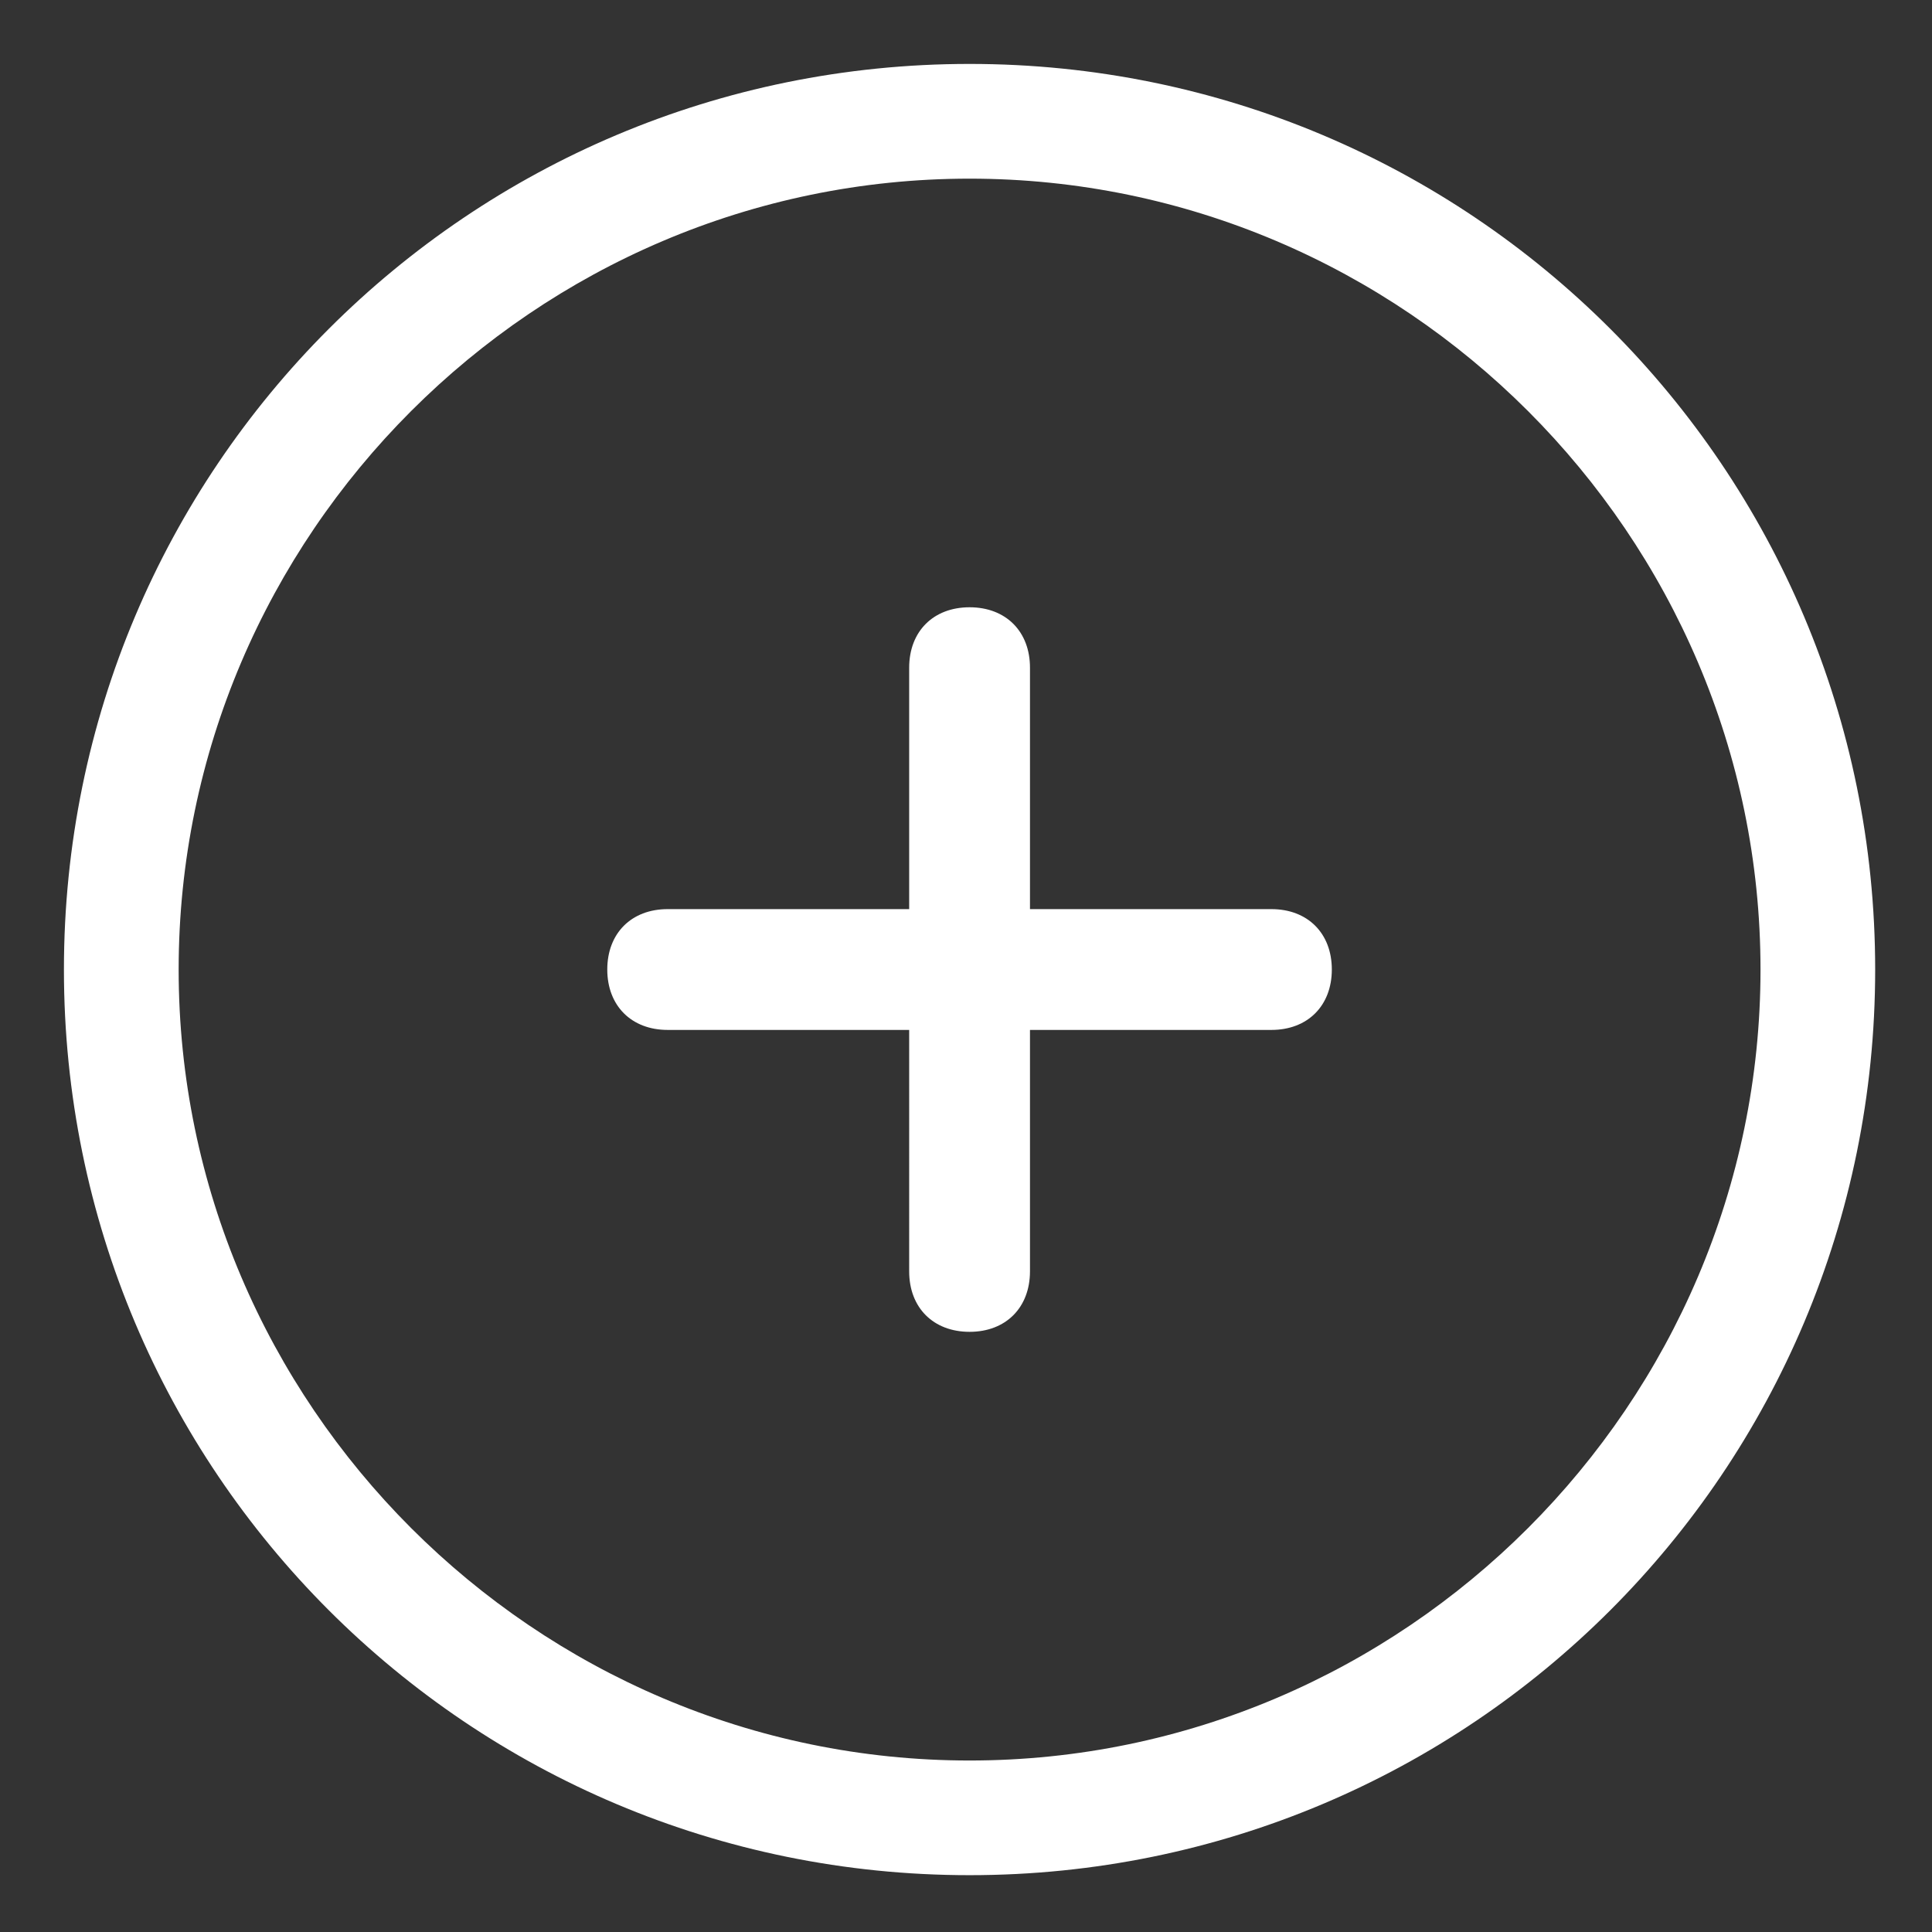 <svg class="mk-svg-icon mk-lightbox" version="1.2" id="Layer_1" xmlns="http://www.w3.org/2000/svg"
    xmlns:xlink="http://www.w3.org/1999/xlink" x="0px" y="0px" width="32px" height="32px" viewBox="0 0 34 34"
    enable-background="new 0 0 34 34" xml:space="preserve">
    <rect x="0" y="0" width="34" height="34" fill="#333333" stroke="none"/>
    <path fill="#FFFFFF"
        d="M17.063,3.144c7.65,0,13.919,6.269,13.919,13.919c0,7.649-6.269,13.919-13.919,13.919 c-7.65,0-13.919-6.27-13.919-13.919C3.144,9.412,9.413,3.144,17.063,3.144z M17.063,1.125c-8.819,0-15.938,7.119-15.938,15.938 C1.125,25.881,8.244,33,17.063,33C25.881,33,33,25.881,33,17.063C33,8.244,25.881,1.125,17.063,1.125z M22.375,18.125H11.75 c-0.638,0-1.063-0.426-1.063-1.063c0-0.638,0.425-1.063,1.063-1.063h10.625c0.638,0,1.063,0.425,1.063,1.063 C23.438,17.699,23.013,18.125,22.375,18.125z M17.063,23.438c-0.638,0-1.063-0.425-1.063-1.063V11.75 c0-0.638,0.425-1.063,1.063-1.063s1.063,0.425,1.063,1.063v10.625C18.125,23.013,17.7,23.438,17.063,23.438z">
    </path>
</svg>